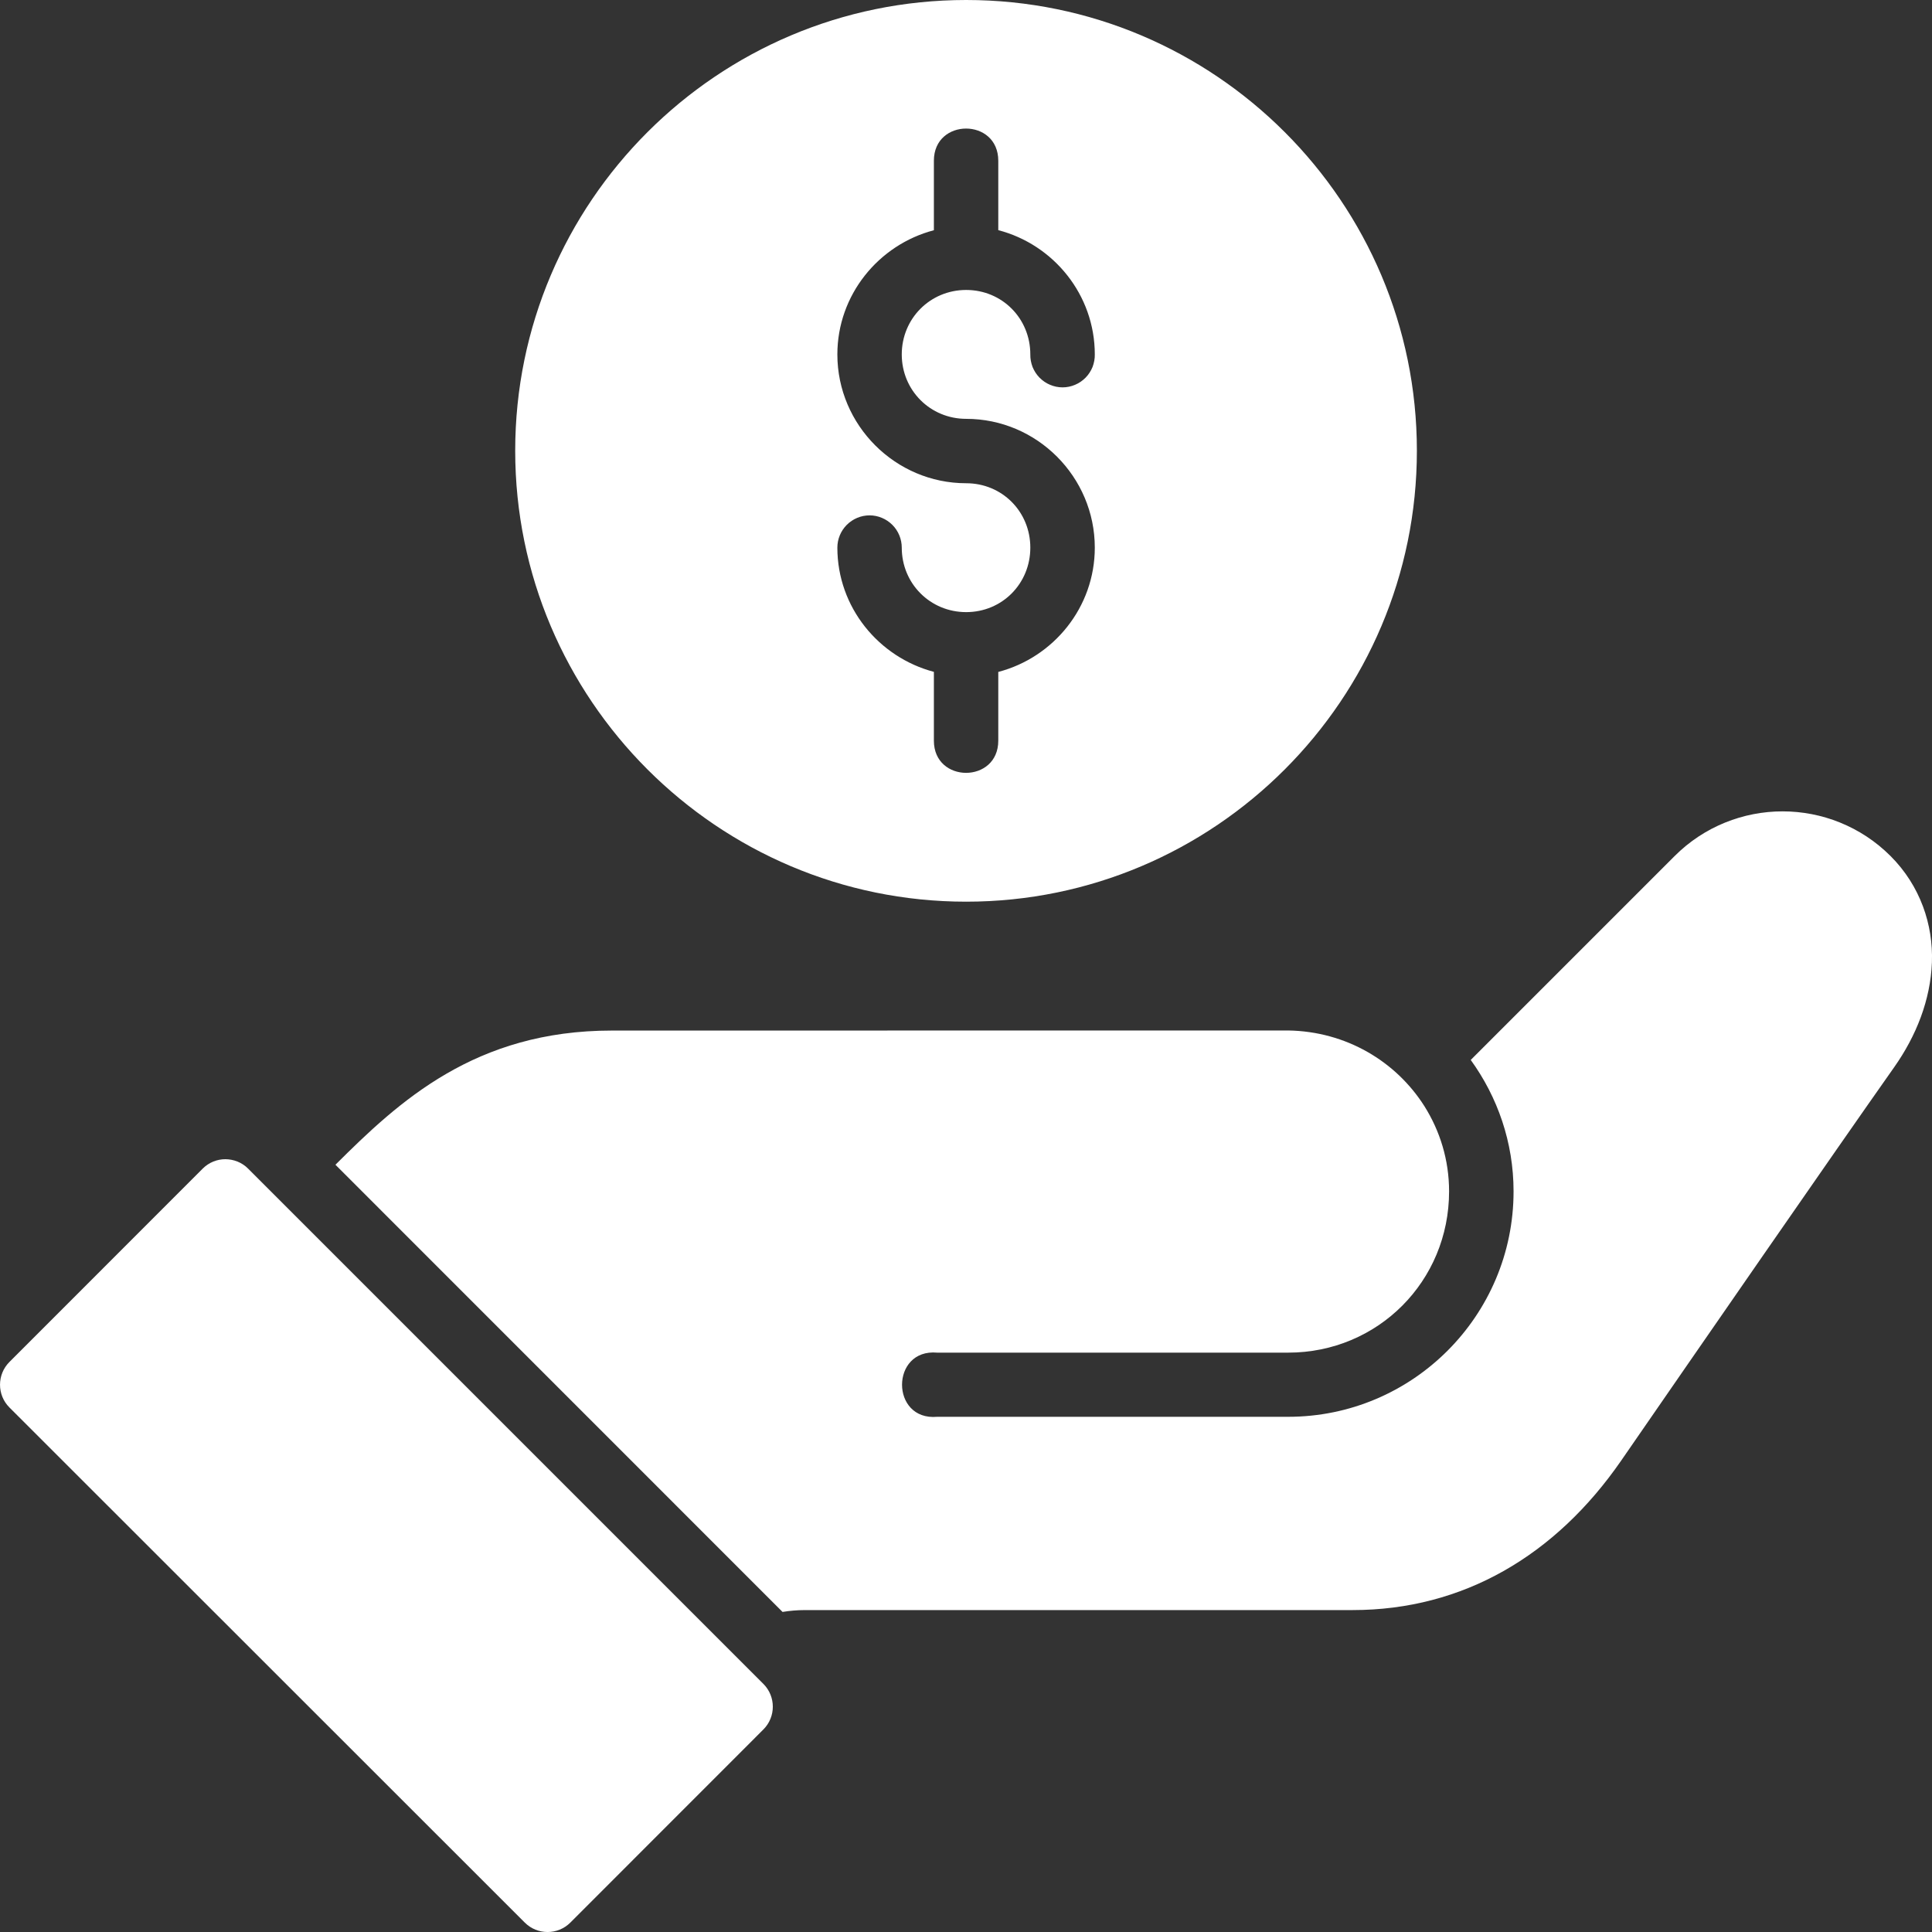 <svg width="24" height="24" viewBox="0 0 24 24" fill="none" xmlns="http://www.w3.org/2000/svg">
<rect x="0" y="0" width="24" height="24" fill="#333333" stroke="none"/>
<path d="M12.002 0C8.914 0 6.4 2.511 6.4 5.599C6.4 8.687 8.914 11.201 12.002 11.201C15.091 11.201 17.601 8.687 17.601 5.599C17.601 2.511 15.091 0 12.002 0ZM12.001 1.597C12.201 1.597 12.401 1.73 12.401 1.997V2.859C13.088 3.038 13.6 3.662 13.6 4.403C13.601 4.456 13.591 4.509 13.572 4.559C13.552 4.608 13.523 4.653 13.486 4.691C13.448 4.729 13.404 4.76 13.355 4.78C13.306 4.801 13.253 4.812 13.2 4.812C13.146 4.812 13.093 4.801 13.044 4.78C12.995 4.76 12.951 4.729 12.913 4.691C12.876 4.653 12.847 4.608 12.827 4.559C12.808 4.509 12.798 4.456 12.799 4.403C12.799 3.956 12.449 3.602 12.002 3.602C11.556 3.602 11.202 3.956 11.202 4.403C11.202 4.849 11.556 5.203 12.002 5.203C12.882 5.203 13.6 5.924 13.6 6.803C13.6 7.544 13.088 8.167 12.401 8.347V9.201C12.401 9.734 11.601 9.734 11.601 9.201V8.346C10.915 8.165 10.402 7.543 10.402 6.803C10.402 6.697 10.444 6.595 10.519 6.52C10.594 6.445 10.696 6.402 10.802 6.402C10.908 6.402 11.01 6.445 11.085 6.52C11.16 6.595 11.202 6.697 11.202 6.803C11.202 7.25 11.556 7.604 12.002 7.604C12.449 7.604 12.799 7.25 12.799 6.803C12.799 6.356 12.449 6.003 12.002 6.003C11.123 6.003 10.402 5.282 10.402 4.403C10.402 3.663 10.915 3.04 11.601 2.86V1.997C11.601 1.73 11.801 1.597 12.001 1.597ZM22.144 10.079C21.659 10.079 21.172 10.265 20.803 10.634C19.959 11.478 19.114 12.322 18.27 13.167C18.603 13.627 18.802 14.19 18.802 14.8C18.802 16.345 17.547 17.6 16.002 17.6H11.642C11.06 17.652 11.06 16.751 11.642 16.803H16.002C17.117 16.803 18.001 15.915 18.001 14.8C18.001 14.408 17.887 14.048 17.695 13.742C17.342 13.185 16.722 12.812 16.002 12.801L7.601 12.802C5.901 12.802 4.957 13.681 4.167 14.469L9.721 20.024C9.807 20.01 9.898 20.001 10.002 20.001H16.802C18.177 20.001 19.325 19.322 20.139 18.144C21.055 16.817 22.771 14.334 23.529 13.259C23.805 12.868 23.982 12.42 23.999 11.954C24.016 11.488 23.855 11.004 23.485 10.634C23.116 10.265 22.629 10.079 22.144 10.079ZM2.8 14.4C2.698 14.4 2.596 14.439 2.518 14.517L0.118 16.918C-0.039 17.074 -0.039 17.329 0.118 17.485L6.52 23.884C6.676 24.039 6.928 24.039 7.084 23.884L9.484 21.483C9.639 21.327 9.639 21.075 9.484 20.919L3.082 14.517C3.005 14.439 2.902 14.401 2.8 14.4Z" fill="white"/>
</svg>
